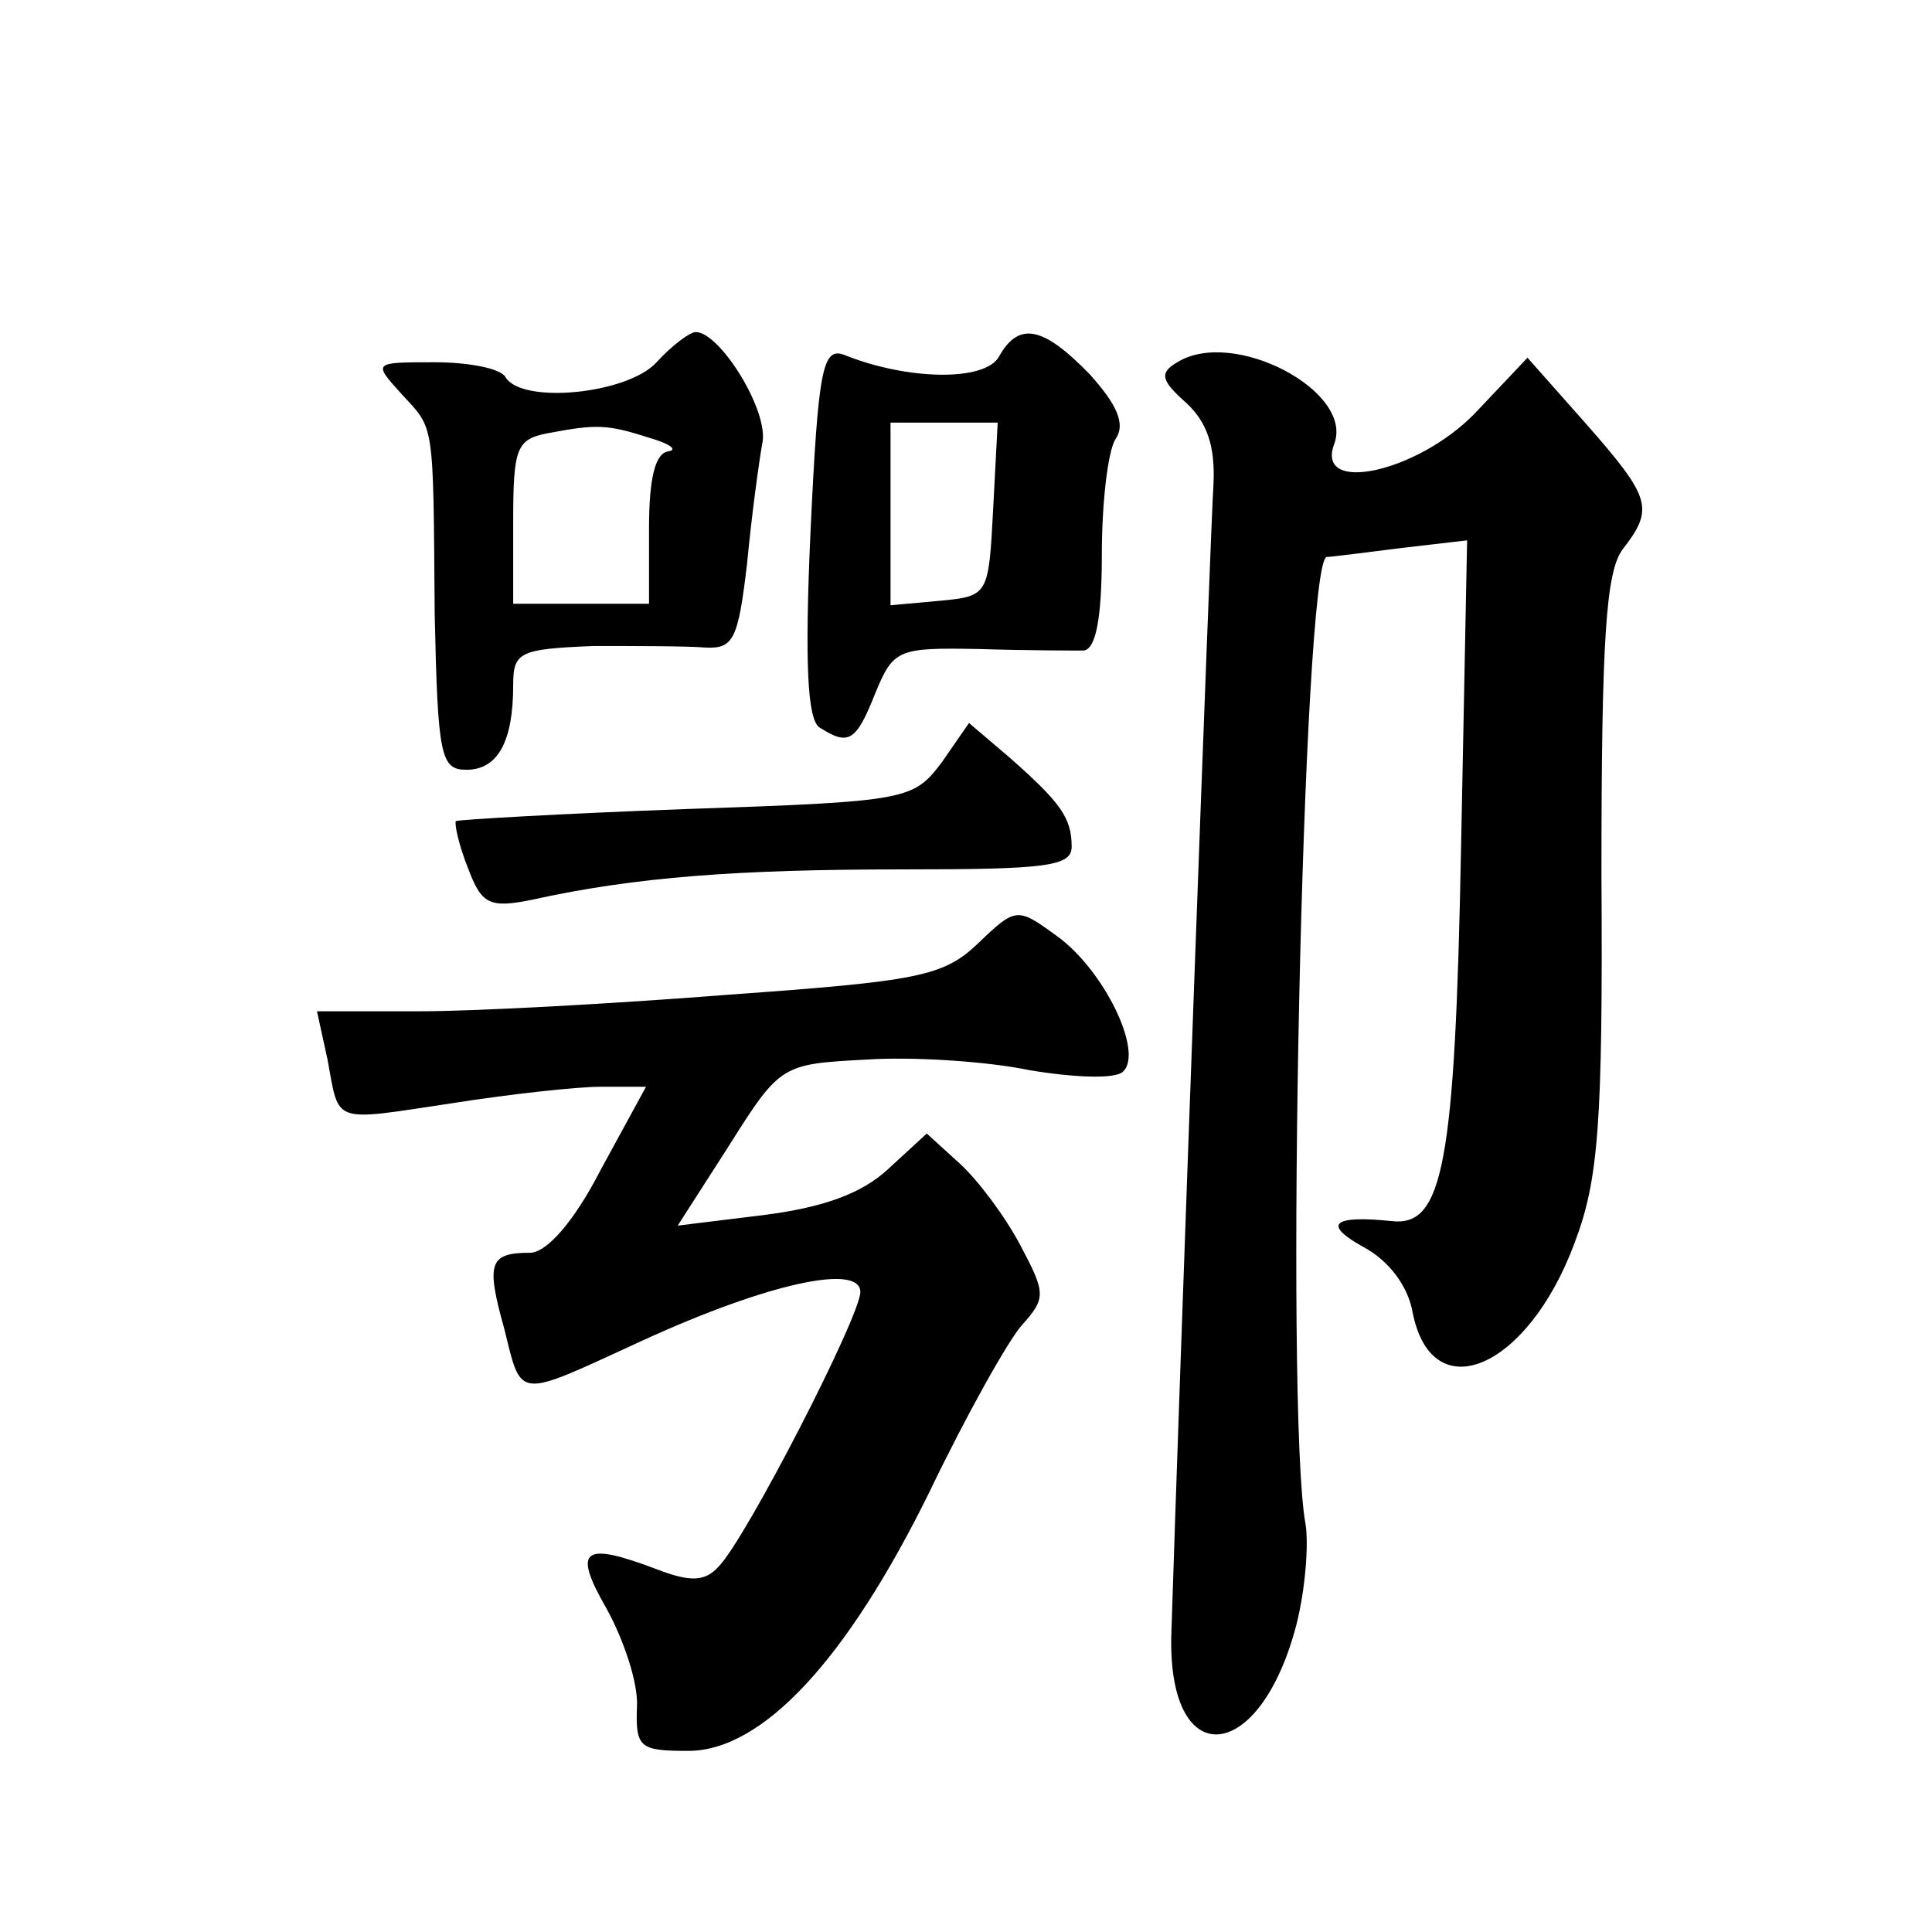 <?xml version="1.0" standalone="no"?>
<!DOCTYPE svg PUBLIC "-//W3C//DTD SVG 20010904//EN"
 "http://www.w3.org/TR/2001/REC-SVG-20010904/DTD/svg10.dtd">
<svg version="1.0" xmlns="http://www.w3.org/2000/svg"
 width="128pt" height="128pt" viewBox="0 0 128 128"
 preserveAspectRatio="xMidYMid meet">
<g transform="translate(0,128) scale(0.1,-0.1)"
fill="#0" stroke="none">
<path d="M435 1040 c-19 -21 -89 -28 -100 -10 -3 6 -25 10 -47 10 -41 0 -41 0 -22
-21 22 -24 21 -16 22 -146 2 -94 4 -103 21 -103 21 0 31 19 31 56 0 22 4 24 53
26 28 0 62 0 74 -1 19 -1 22 5 28 56 3 32 8 68 10 79 5 21 -28 74 -44 74 -4 0 -16
-9 -26 -20z m-5 -50 c14 -4 19 -8 13 -9 -9 -1 -13 -18 -13 -51 l0 -50 -45 0 -45
0 0 54 c0 49 2 55 23 59 32 6 39 6 67 -3z M662 1044 c-9 -17 -61 -16 -103 1 -14
5 -17 -10 -22 -117 -4 -88 -2 -125 6 -130 19 -12 24 -10 37 23 12 29 15 30 69 29
31 -1 62 -1 69 -1 8 1 12 21 12 64 0 34 4 68 9 76 7 10 1 23 -17 43 -31 32 -47
35 -60 12z m-4 -101 c-3 -57 -3 -58 -35 -61 l-33 -3 0 60 0 61 35 0 36 0 -3 -57z
M780 1040 c-12 -7 -11 -12 6 -27 14 -13 19 -29 18 -53 -2 -29 -23 -604 -28 -764
-2 -91 59 -85 83 8 6 24 8 53 6 66 -14 74 -2 639 14 641 3 0 26 3 50 6 l43 5 -4
-203 c-4 -211 -12 -252 -46 -248 -39 4 -46 -2 -19 -17 17 -9 30 -26 33 -44 13 -64
76 -37 107 46 16 42 19 78 18 245 0 156 3 200 14 215 21 27 19 34 -24 83 l-39 44
-35 -37 c-38 -39 -106 -54 -93 -20 13 35 -67 77 -104 54z M624 775 c-19 -25 -22
-26 -169 -31 -82 -3 -151 -7 -153 -8 -1 -2 2 -16 8 -31 9 -24 14 -27 43 -21 68
15 136 20 245 20 95 0 112 2 112 15 0 19 -7 29 -41 59 l-27 23 -18 -26z M648 655
c-23 -22 -40 -25 -165 -34 -76 -6 -168 -11 -205 -11 l-68 0 7 -32 c8 -43 2 -41
82 -29 38 6 83 11 99 11 l30 0 -30 -55 c-18 -35 -36 -55 -47 -55 -27 0 -29 -7 -17
-50 12 -48 7 -47 92 -8 83 38 144 51 144 32 0 -16 -76 -164 -94 -182 -9 -10 -19
-10 -40 -2 -50 19 -57 14 -34 -26 11 -20 21 -49 20 -65 -1 -27 2 -29 34 -29 49
0 105 60 160 172 24 50 52 100 61 110 16 18 16 21 -1 53 -10 19 -28 43 -40 54 l-22
20 -25 -23 c-18 -17 -44 -26 -83 -31 l-57 -7 34 53 c34 54 35 54 91 57 30 2 79
-1 108 -7 30 -5 57 -6 62 -1 14 13 -13 68 -44 90 -26 19 -27 19 -52 -5z"/>
</g>
</svg>
